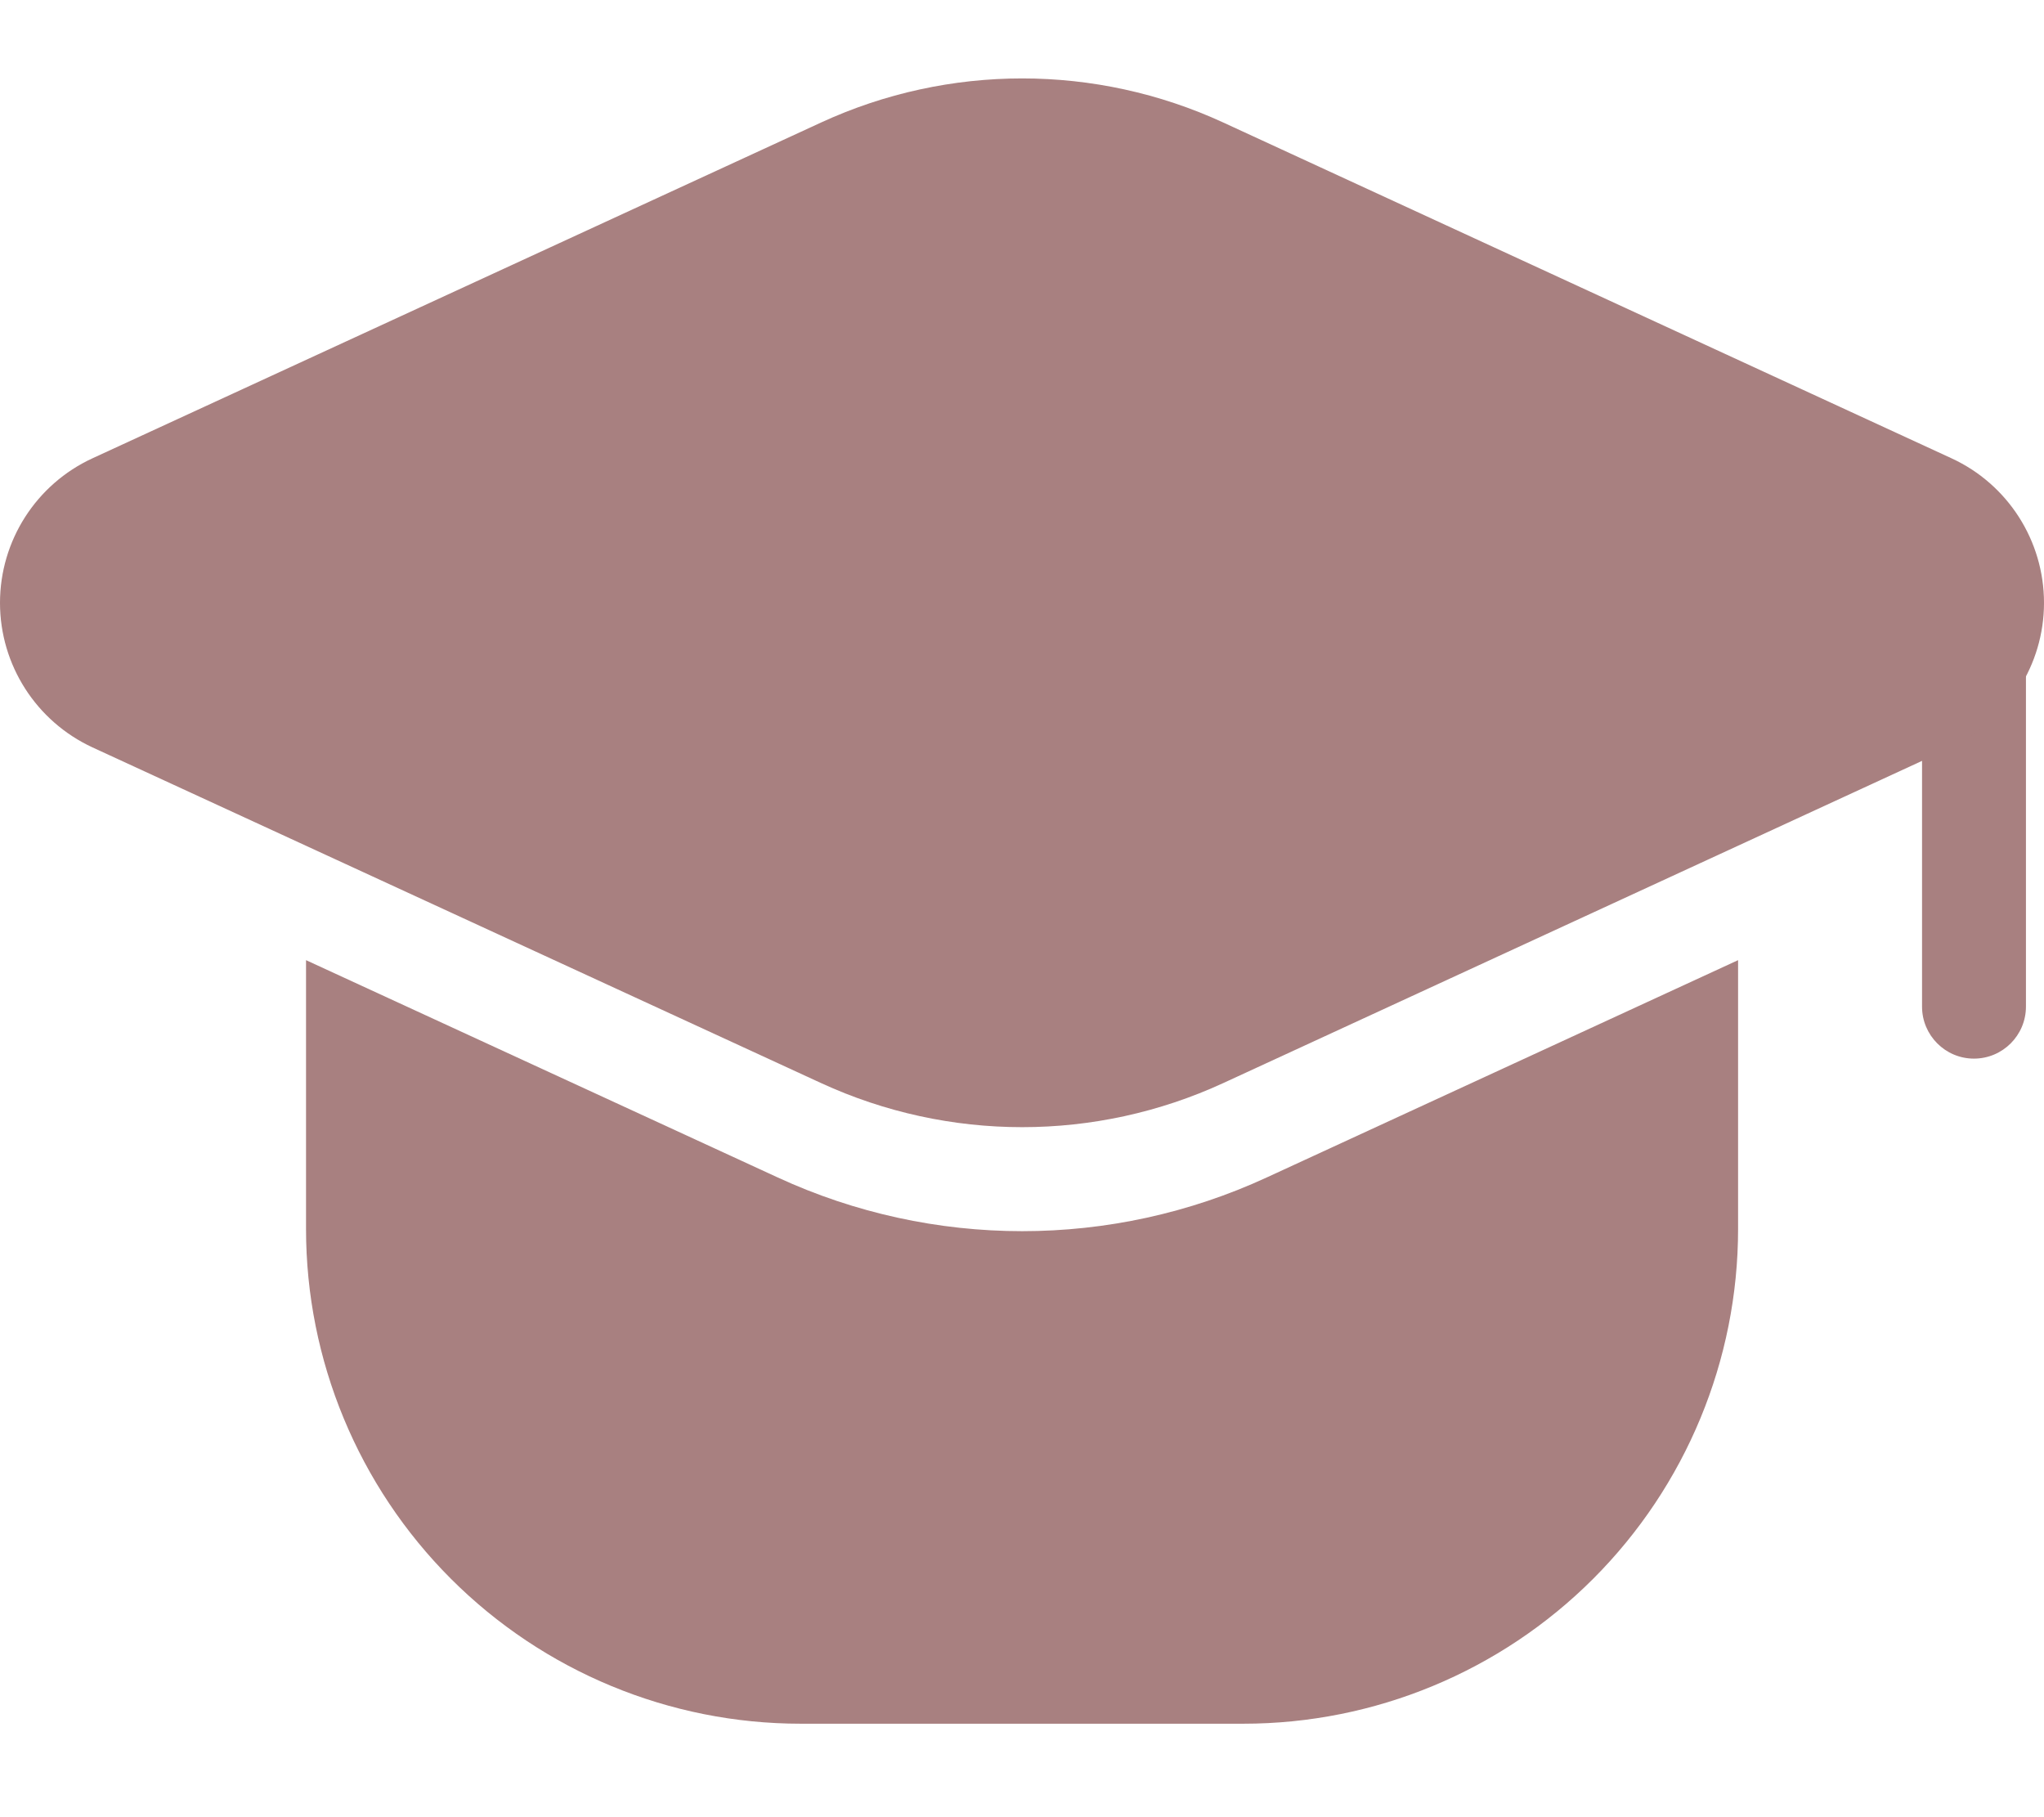 <?xml version="1.0" encoding="UTF-8"?> <svg xmlns="http://www.w3.org/2000/svg" width="18" height="16" viewBox="0 0 18 16" fill="none"><path fill-rule="evenodd" clip-rule="evenodd" d="M16.926 5.831V8.863C16.926 9.116 17.131 9.321 17.383 9.321C17.636 9.321 17.841 9.116 17.841 8.863V5.831C17.841 5.578 17.636 5.373 17.383 5.373C17.131 5.373 16.926 5.578 16.926 5.831Z" fill="#A88080"></path><path fill-rule="evenodd" clip-rule="evenodd" d="M10.773 9.536L17.185 6.58C17.682 6.351 18 5.854 18 5.308C18 4.761 17.682 4.264 17.185 4.035L10.773 1.079C9.649 0.561 8.354 0.561 7.23 1.079C5.482 1.885 2.668 3.181 0.815 4.035C0.318 4.264 0 4.761 0 5.308C0 5.854 0.318 6.351 0.815 6.581C2.668 7.434 5.482 8.731 7.23 9.536C8.354 10.054 9.649 10.054 10.773 9.536Z" fill="#A88080"></path><path fill-rule="evenodd" clip-rule="evenodd" d="M2.695 8.454V10.821C2.695 11.976 3.154 13.084 3.971 13.901C4.788 14.718 5.896 15.177 7.051 15.177H10.95C12.105 15.177 13.213 14.718 14.03 13.901C14.847 13.084 15.306 11.976 15.306 10.821V8.454L11.156 10.367C9.789 10.998 8.215 10.998 6.848 10.367L2.695 8.454Z" fill="#A88080"></path></svg> 